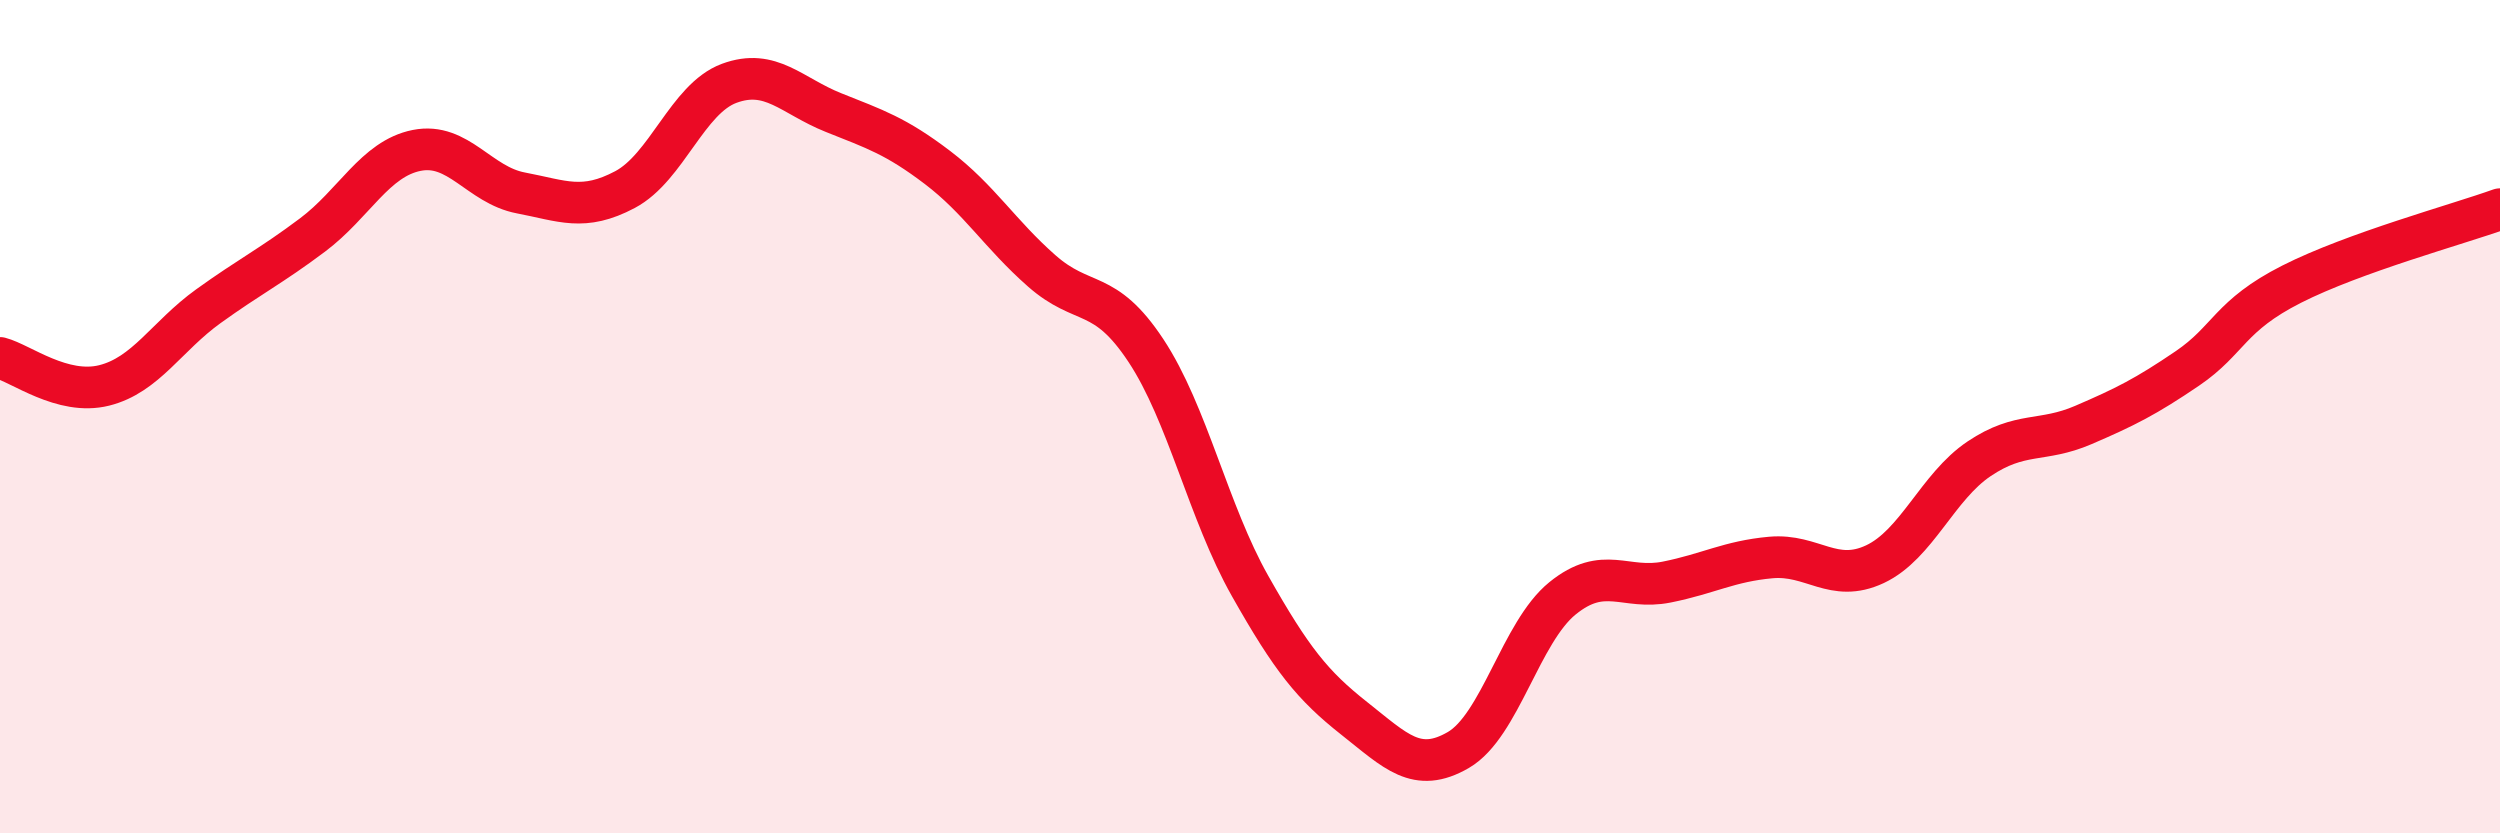 
    <svg width="60" height="20" viewBox="0 0 60 20" xmlns="http://www.w3.org/2000/svg">
      <path
        d="M 0,8.59 C 0.5,8.72 1.5,9.5 2.5,9.25 C 3.5,9 4,8.07 5,7.35 C 6,6.63 6.5,6.39 7.5,5.64 C 8.5,4.89 9,3.81 10,3.61 C 11,3.41 11.5,4.44 12.5,4.63 C 13.5,4.82 14,5.08 15,4.55 C 16,4.02 16.5,2.37 17.5,2 C 18.5,1.63 19,2.3 20,2.7 C 21,3.1 21.5,3.26 22.5,4.02 C 23.5,4.78 24,5.62 25,6.5 C 26,7.38 26.5,6.9 27.5,8.41 C 28.5,9.92 29,12.29 30,14.06 C 31,15.83 31.5,16.45 32.5,17.24 C 33.5,18.03 34,18.58 35,18 C 36,17.42 36.5,15.17 37.5,14.36 C 38.5,13.55 39,14.17 40,13.97 C 41,13.77 41.5,13.47 42.5,13.38 C 43.5,13.29 44,14.01 45,13.54 C 46,13.07 46.5,11.68 47.5,11.01 C 48.5,10.34 49,10.63 50,10.2 C 51,9.77 51.5,9.52 52.5,8.84 C 53.5,8.16 53.5,7.58 55,6.82 C 56.5,6.06 59,5.38 60,5.02L60 20L0 20Z"
        fill="#EB0A25"
        opacity="0.1"
        stroke-linecap="round"
        stroke-linejoin="round"
      />
      <path
        d="M 0,8.59 C 0.5,8.72 1.5,9.5 2.5,9.25 C 3.5,9 4,8.07 5,7.35 C 6,6.63 6.5,6.39 7.5,5.64 C 8.5,4.89 9,3.81 10,3.61 C 11,3.41 11.5,4.44 12.5,4.63 C 13.5,4.82 14,5.08 15,4.55 C 16,4.02 16.5,2.37 17.5,2 C 18.5,1.63 19,2.3 20,2.7 C 21,3.1 21.5,3.26 22.5,4.02 C 23.5,4.78 24,5.62 25,6.5 C 26,7.38 26.5,6.9 27.5,8.41 C 28.5,9.92 29,12.29 30,14.06 C 31,15.83 31.5,16.45 32.5,17.24 C 33.5,18.03 34,18.58 35,18 C 36,17.42 36.5,15.17 37.5,14.36 C 38.5,13.55 39,14.17 40,13.97 C 41,13.77 41.5,13.47 42.5,13.38 C 43.5,13.29 44,14.01 45,13.54 C 46,13.07 46.5,11.68 47.5,11.01 C 48.5,10.34 49,10.63 50,10.2 C 51,9.77 51.5,9.52 52.5,8.84 C 53.5,8.16 53.5,7.58 55,6.82 C 56.5,6.06 59,5.38 60,5.02"
        stroke="#EB0A25"
        stroke-width="1"
        fill="none"
        stroke-linecap="round"
        stroke-linejoin="round"
      />
    </svg>
  